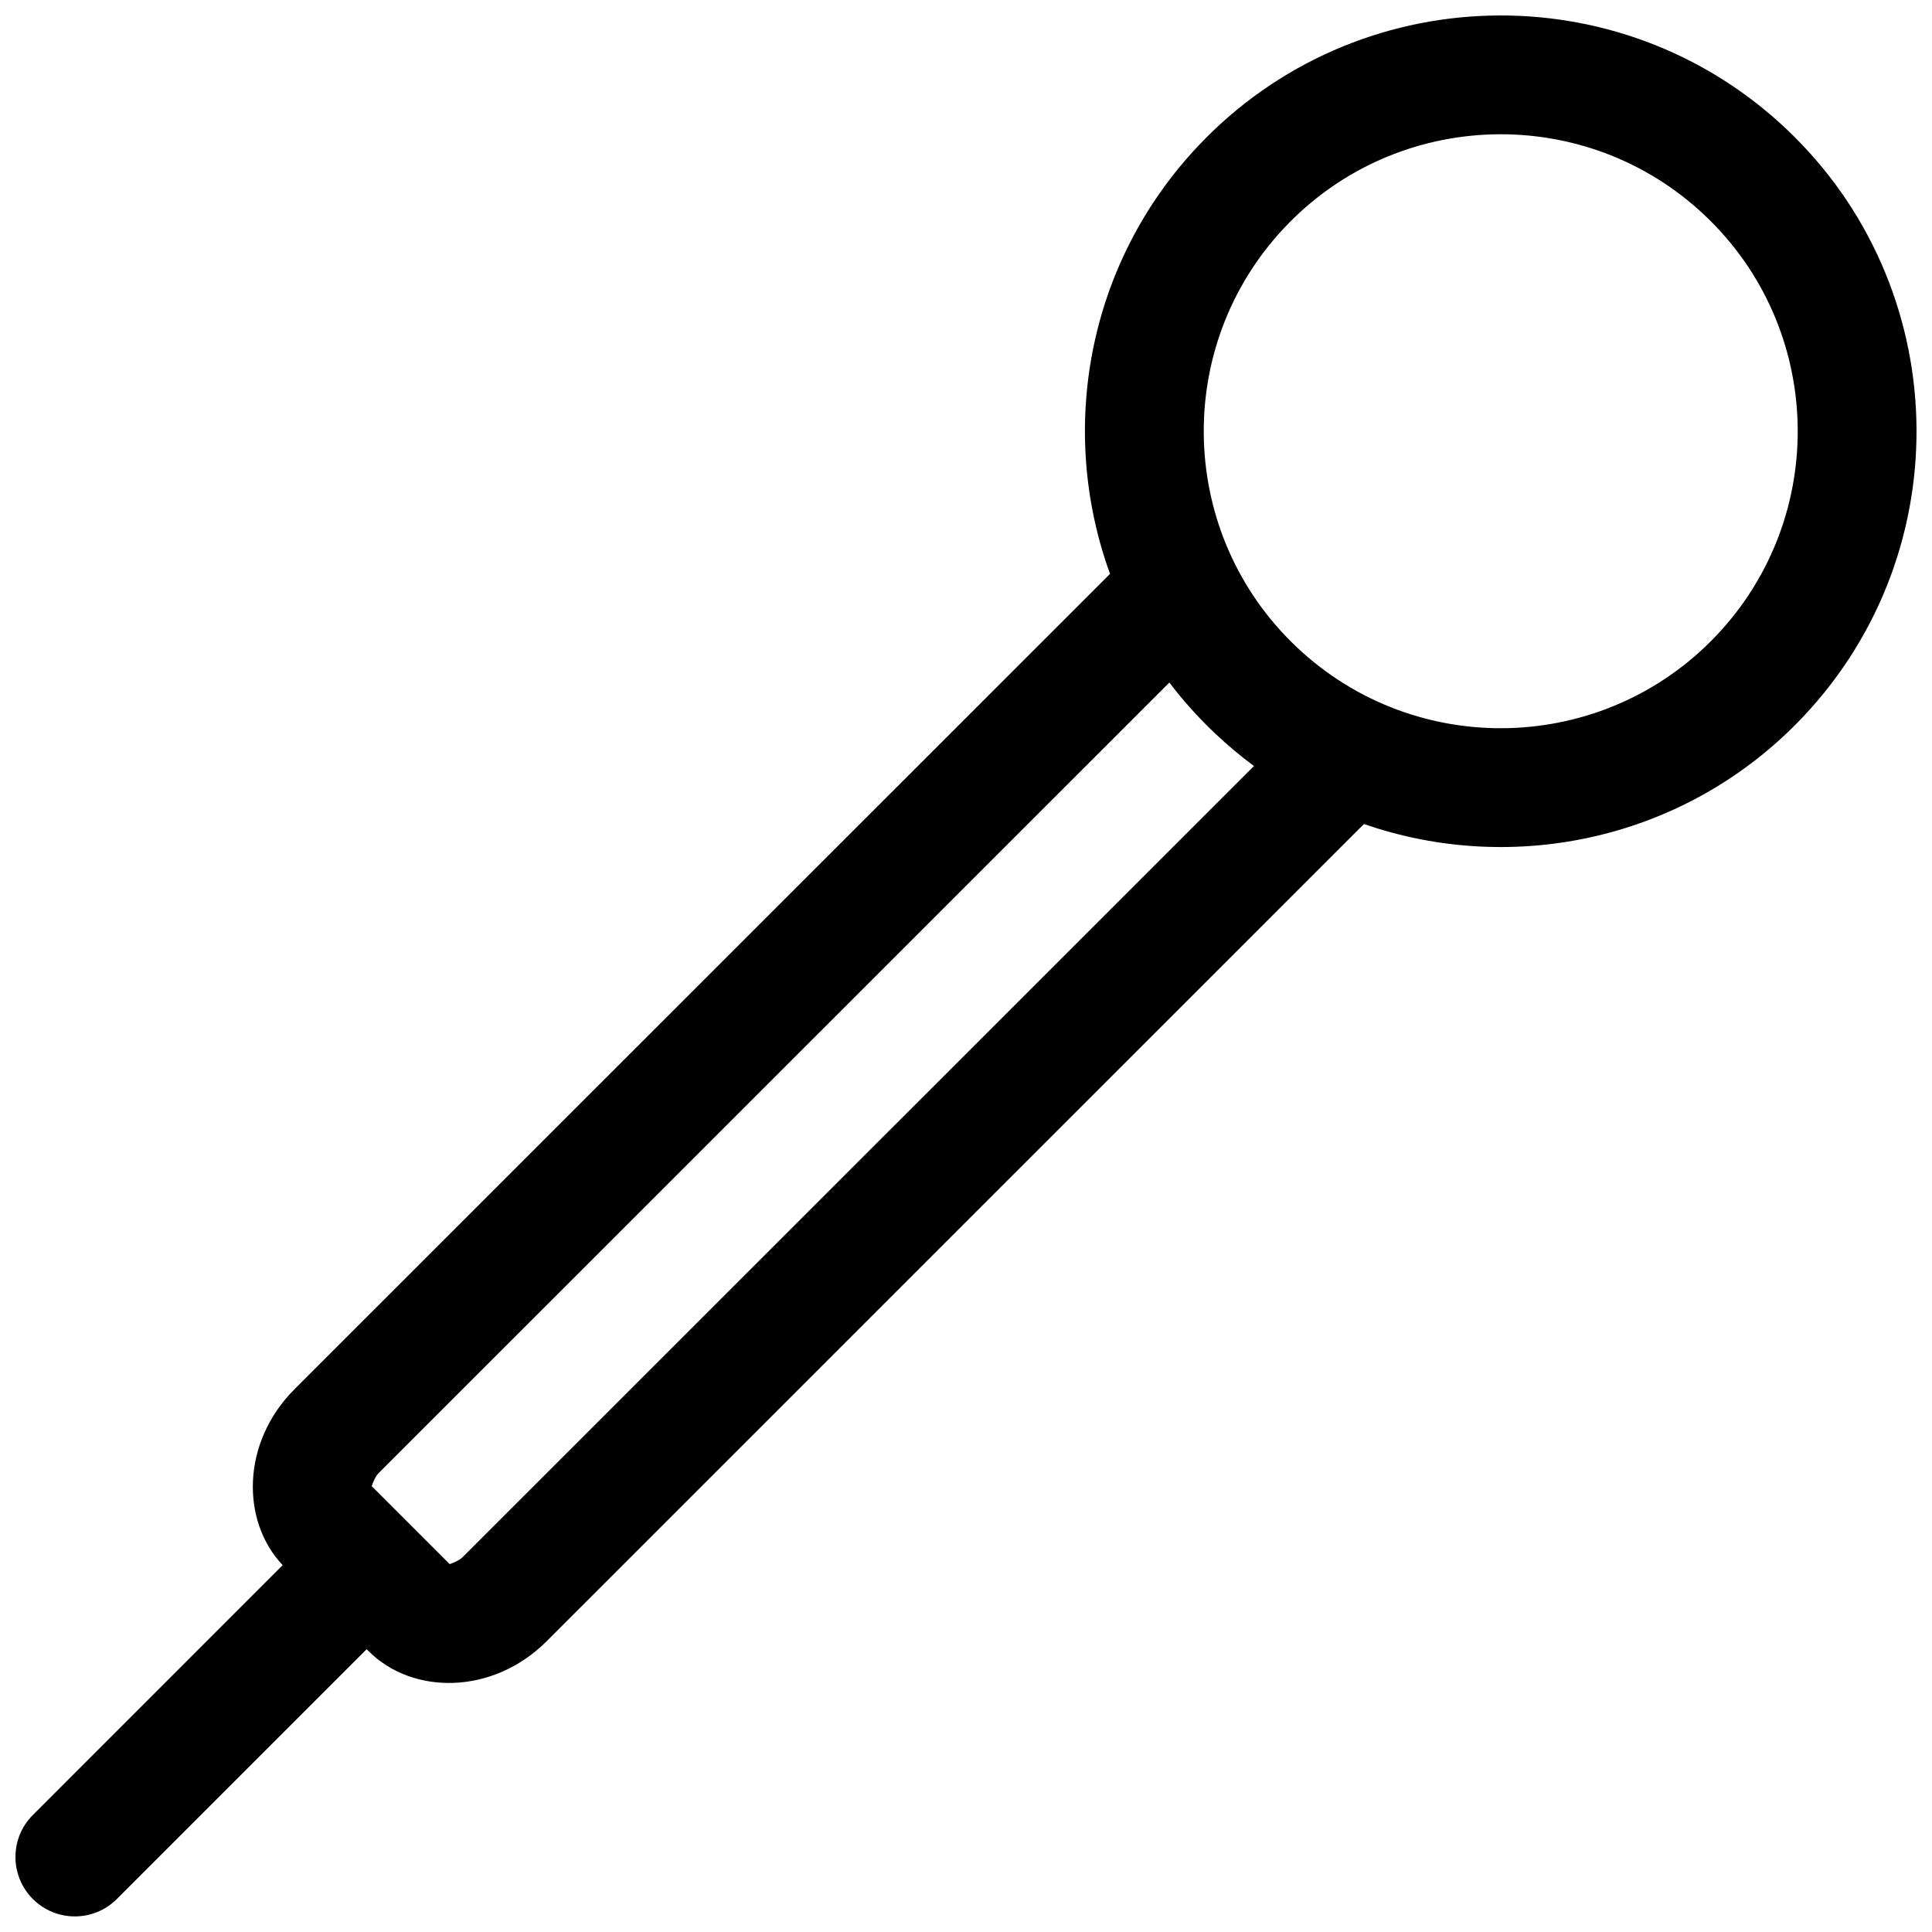 <?xml version="1.0" encoding="UTF-8"?>
<!-- The Best Svg Icon site in the world: iconSvg.co, Visit us! https://iconsvg.co -->
<svg width="800px" height="800px" version="1.1" viewBox="144 144 512 512" xmlns="http://www.w3.org/2000/svg">
 <defs>
  <clipPath id="a">
   <path d="m148.09 148.09h503.81v503.81h-503.81z"/>
  </clipPath>
 </defs>
 <g clip-path="url(#a)">
  <path d="m438.18 296.07-216.11 216.06c-14.121 14.121-14.23 34.949-3.164 46.648l-66.203 66.219c-6.141 6.141-6.141 16.105 0 22.262 6.141 6.141 16.121 6.141 22.262 0l66.203-66.203 0.52 0.52c11.59 11.59 32.828 11.699 47.188-2.644l216.59-216.56c39.738 13.809 85.664 4.125 116.39-28.434 41.754-44.242 39.738-114.05-4.504-155.8-44.238-41.754-114.03-39.738-155.79 4.504-29.582 31.332-37.188 75.492-23.395 113.43zm15.711 28.812-209.55 209.51c-0.879 0.898-1.59 2.691-1.84 3.445l20.672 20.672c0.738-0.266 2.551-0.957 3.43-1.855l209.71-209.65c-3.543-2.613-6.957-5.481-10.25-8.582-4.484-4.234-8.547-8.77-12.168-13.539zm30.574-120.63c29.82-31.598 79.68-33.031 111.28-3.215 31.598 29.82 33.027 79.684 3.211 111.28-29.82 31.598-79.68 33.031-111.28 3.211-31.598-29.82-33.031-79.68-3.211-111.28z" fill-rule="evenodd"/>
 </g>
</svg>